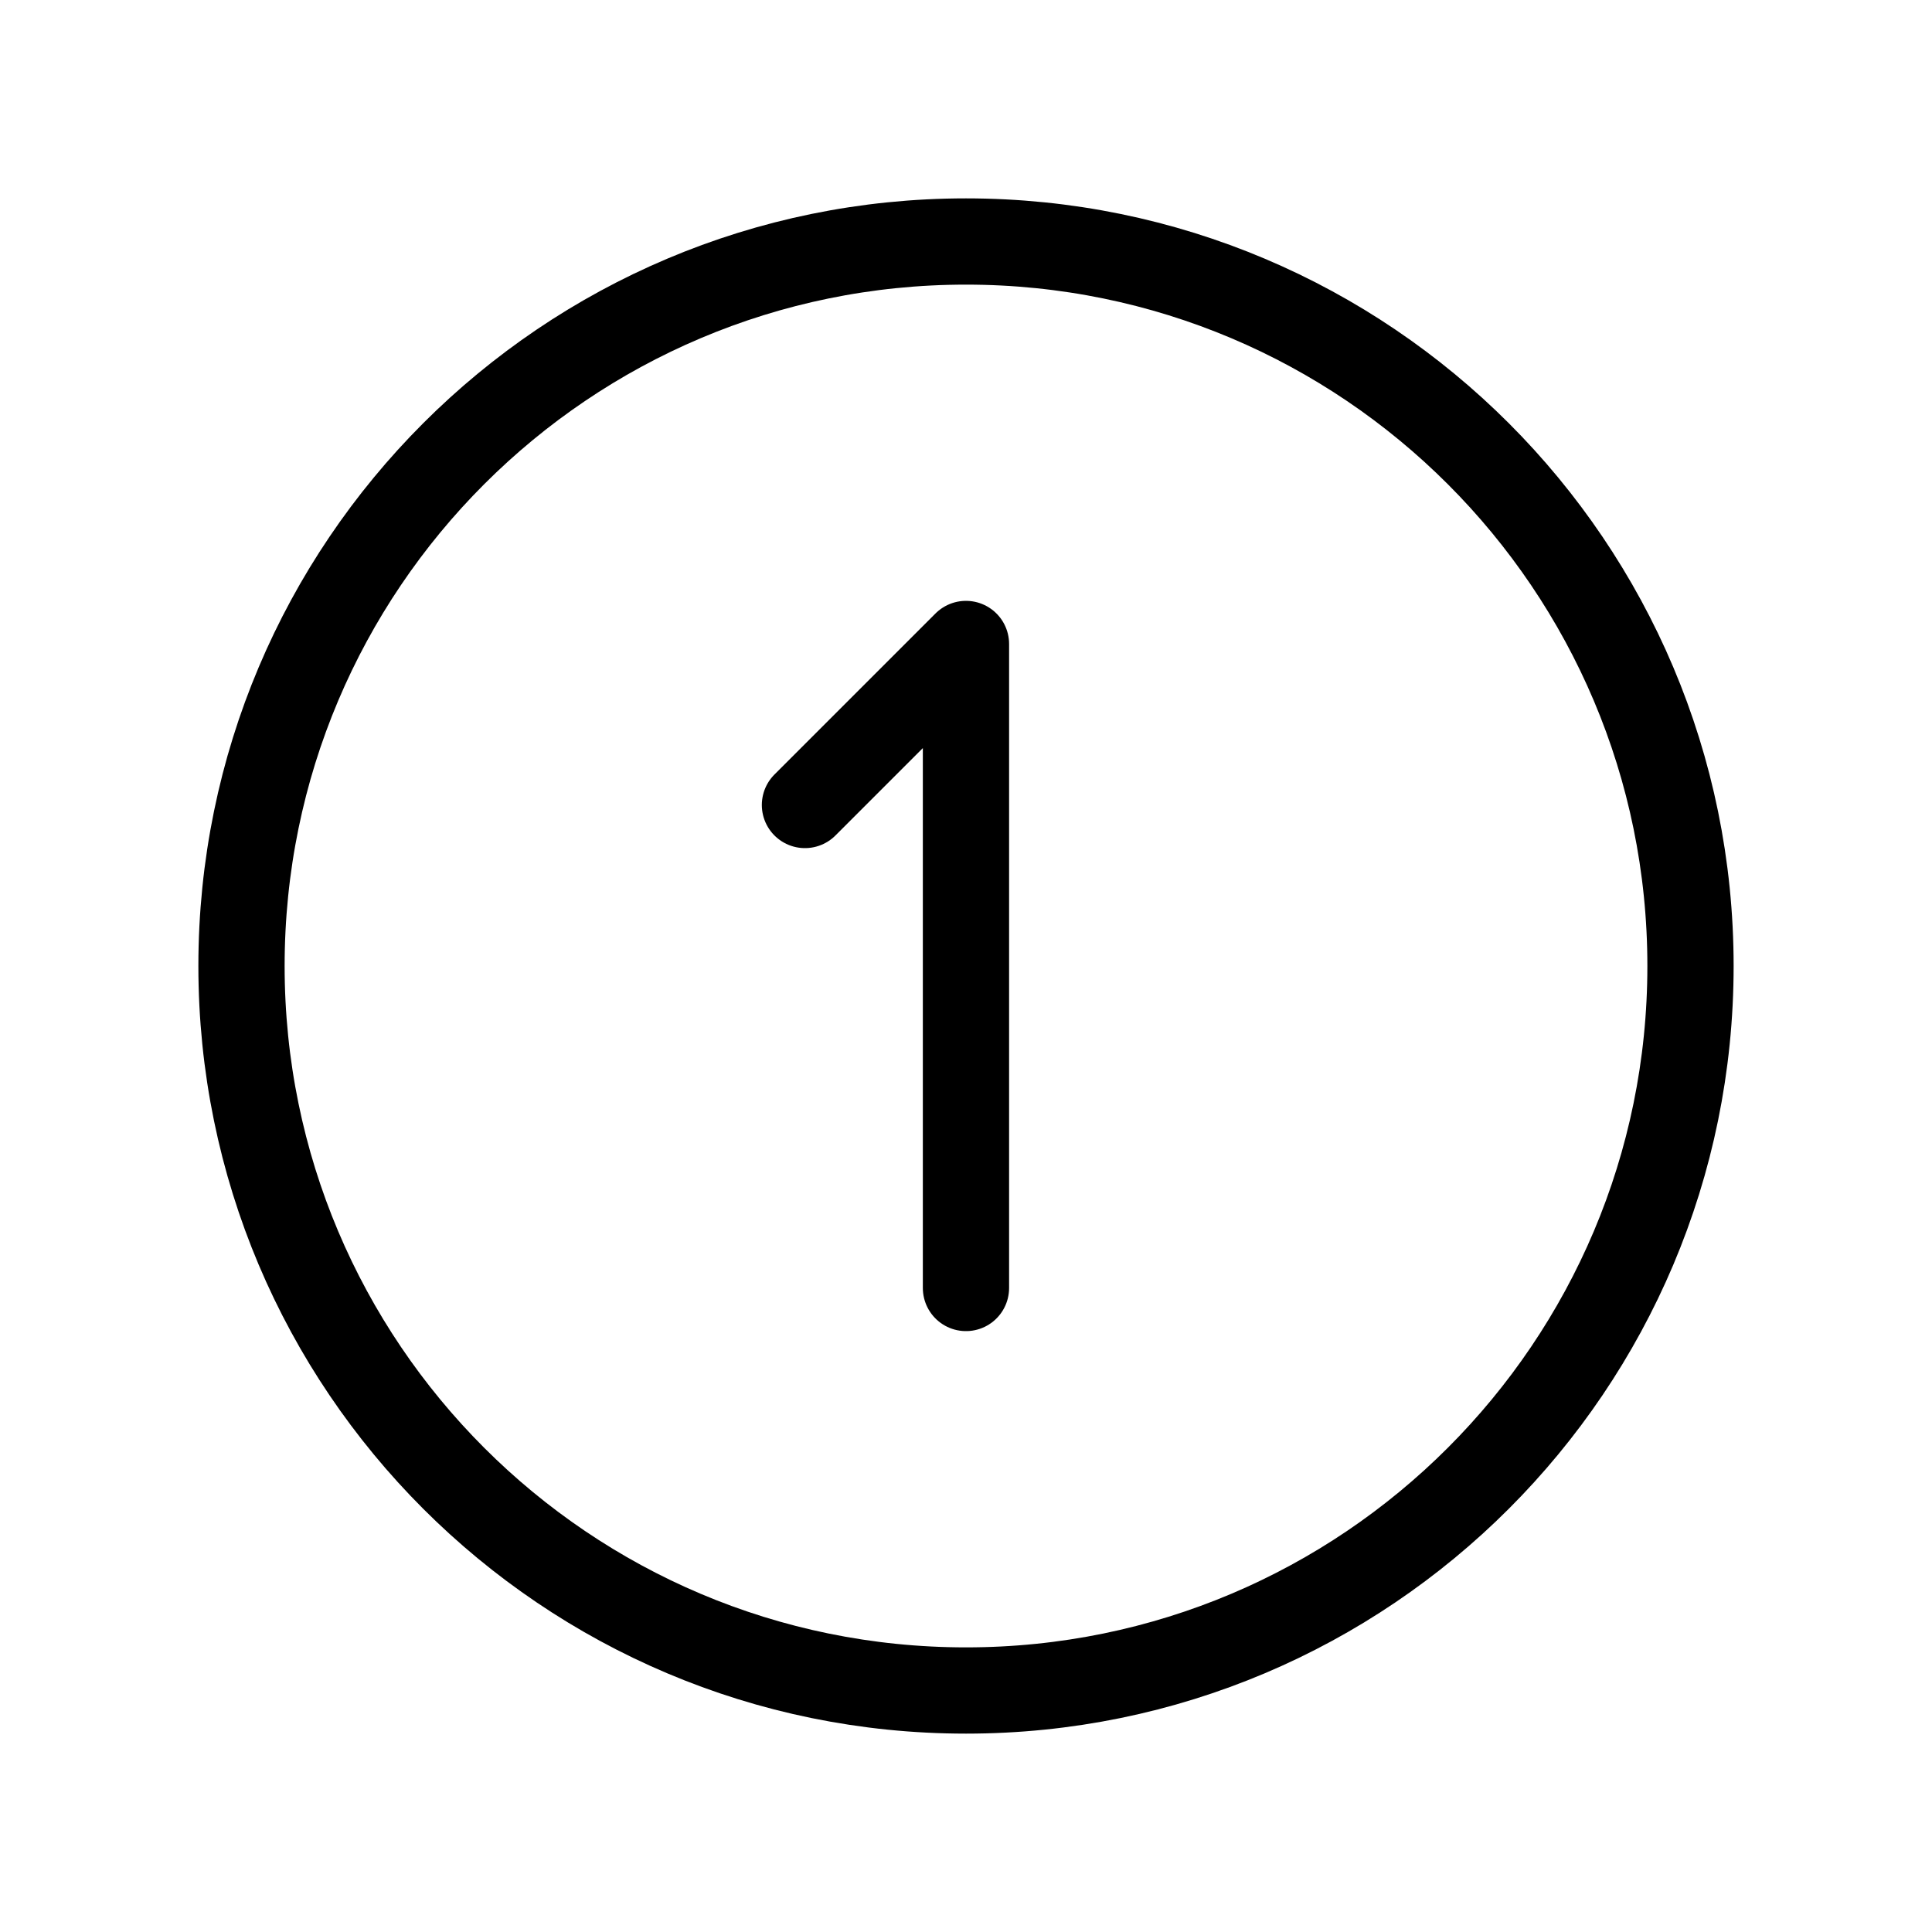 <svg width="56" height="56" viewBox="0 0 56 56" fill="none" xmlns="http://www.w3.org/2000/svg">
<g clip-path="url(#clip0_1862_13080)">
<path d="M27.999 37.333V18.666L23.332 23.333" stroke="black" stroke-width="2.5" stroke-linecap="round" stroke-linejoin="round"/>
<path d="M28 49C39.598 49 49 39.598 49 28C49 16.402 39.598 7 28 7C16.402 7 7 16.402 7 28C7 39.598 16.402 49 28 49Z" stroke="black" stroke-width="2.5" stroke-linecap="round" stroke-linejoin="round"/>
</g>
<defs>
<clipPath id="clip0_1862_13080">
<rect width="56" height="56" fill="white"/>
</clipPath>
</defs>
</svg>
